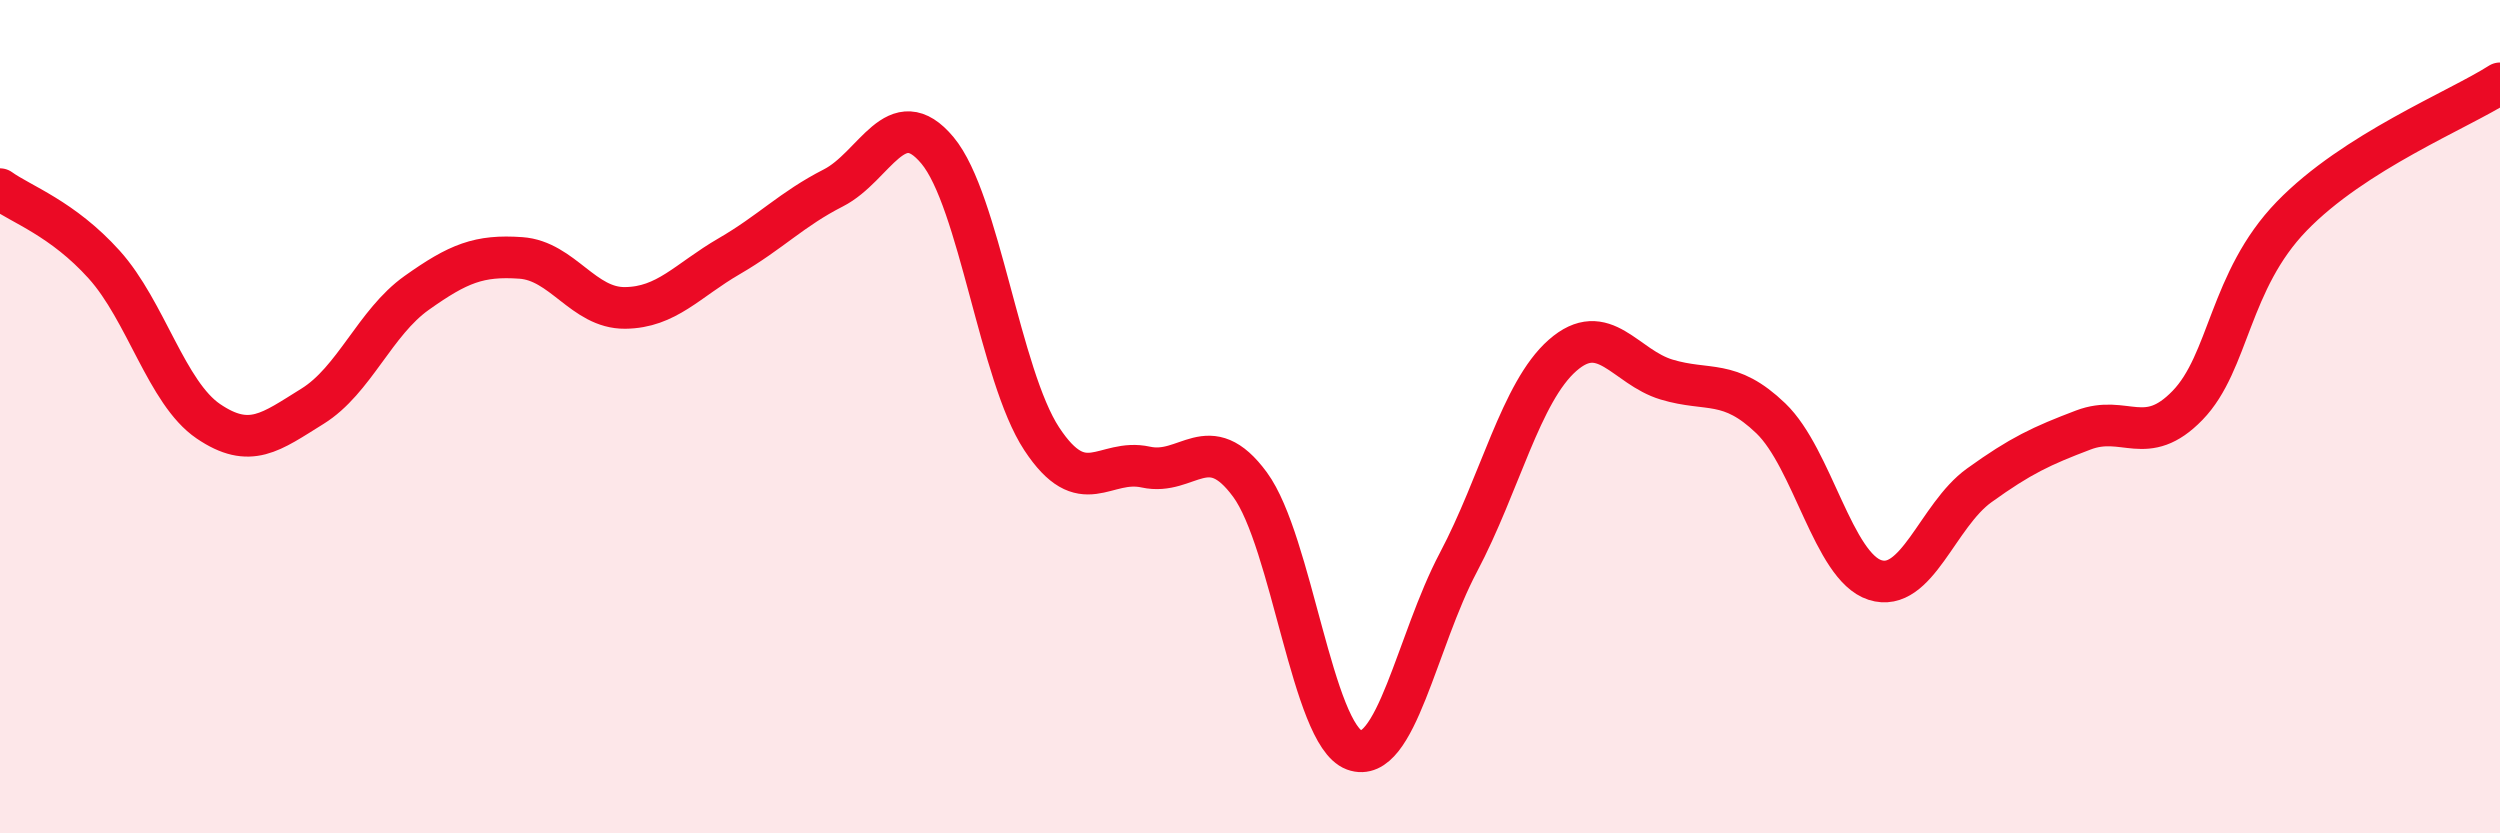 
    <svg width="60" height="20" viewBox="0 0 60 20" xmlns="http://www.w3.org/2000/svg">
      <path
        d="M 0,4.54 C 0.5,4.9 1.5,5.24 2.5,6.35 C 3.5,7.46 4,9.43 5,10.11 C 6,10.79 6.5,10.37 7.5,9.75 C 8.5,9.13 9,7.74 10,7.03 C 11,6.32 11.5,6.12 12.5,6.19 C 13.5,6.26 14,7.4 15,7.39 C 16,7.38 16.5,6.73 17.5,6.15 C 18.5,5.57 19,5.02 20,4.51 C 21,4 21.5,2.41 22.5,3.61 C 23.5,4.81 24,9.01 25,10.53 C 26,12.05 26.5,10.99 27.5,11.21 C 28.5,11.43 29,10.27 30,11.63 C 31,12.99 31.5,17.63 32.5,18 C 33.5,18.37 34,15.39 35,13.5 C 36,11.61 36.5,9.41 37.5,8.53 C 38.5,7.65 39,8.81 40,9.11 C 41,9.41 41.5,9.08 42.5,10.04 C 43.5,11 44,13.6 45,13.92 C 46,14.24 46.5,12.37 47.5,11.65 C 48.5,10.93 49,10.7 50,10.32 C 51,9.94 51.5,10.76 52.5,9.73 C 53.5,8.7 53.5,6.74 55,5.19 C 56.5,3.64 59,2.64 60,2L60 20L0 20Z"
        fill="#EB0A25"
        opacity="0.1"
        stroke-linecap="round"
        stroke-linejoin="round"
      />
      <path
        d="M 0,4.54 C 0.5,4.9 1.5,5.24 2.5,6.35 C 3.5,7.46 4,9.43 5,10.11 C 6,10.79 6.5,10.37 7.5,9.75 C 8.5,9.13 9,7.74 10,7.03 C 11,6.32 11.5,6.12 12.5,6.19 C 13.5,6.26 14,7.4 15,7.39 C 16,7.38 16.5,6.73 17.5,6.15 C 18.5,5.57 19,5.02 20,4.51 C 21,4 21.5,2.41 22.5,3.61 C 23.5,4.81 24,9.01 25,10.53 C 26,12.05 26.5,10.99 27.5,11.21 C 28.5,11.43 29,10.27 30,11.63 C 31,12.99 31.5,17.63 32.5,18 C 33.5,18.37 34,15.39 35,13.5 C 36,11.61 36.5,9.41 37.5,8.53 C 38.5,7.65 39,8.81 40,9.11 C 41,9.41 41.5,9.08 42.5,10.04 C 43.5,11 44,13.6 45,13.92 C 46,14.24 46.5,12.37 47.5,11.65 C 48.5,10.93 49,10.7 50,10.32 C 51,9.94 51.5,10.76 52.5,9.73 C 53.5,8.7 53.5,6.74 55,5.19 C 56.5,3.64 59,2.64 60,2"
        stroke="#EB0A25"
        stroke-width="1"
        fill="none"
        stroke-linecap="round"
        stroke-linejoin="round"
      />
    </svg>
  